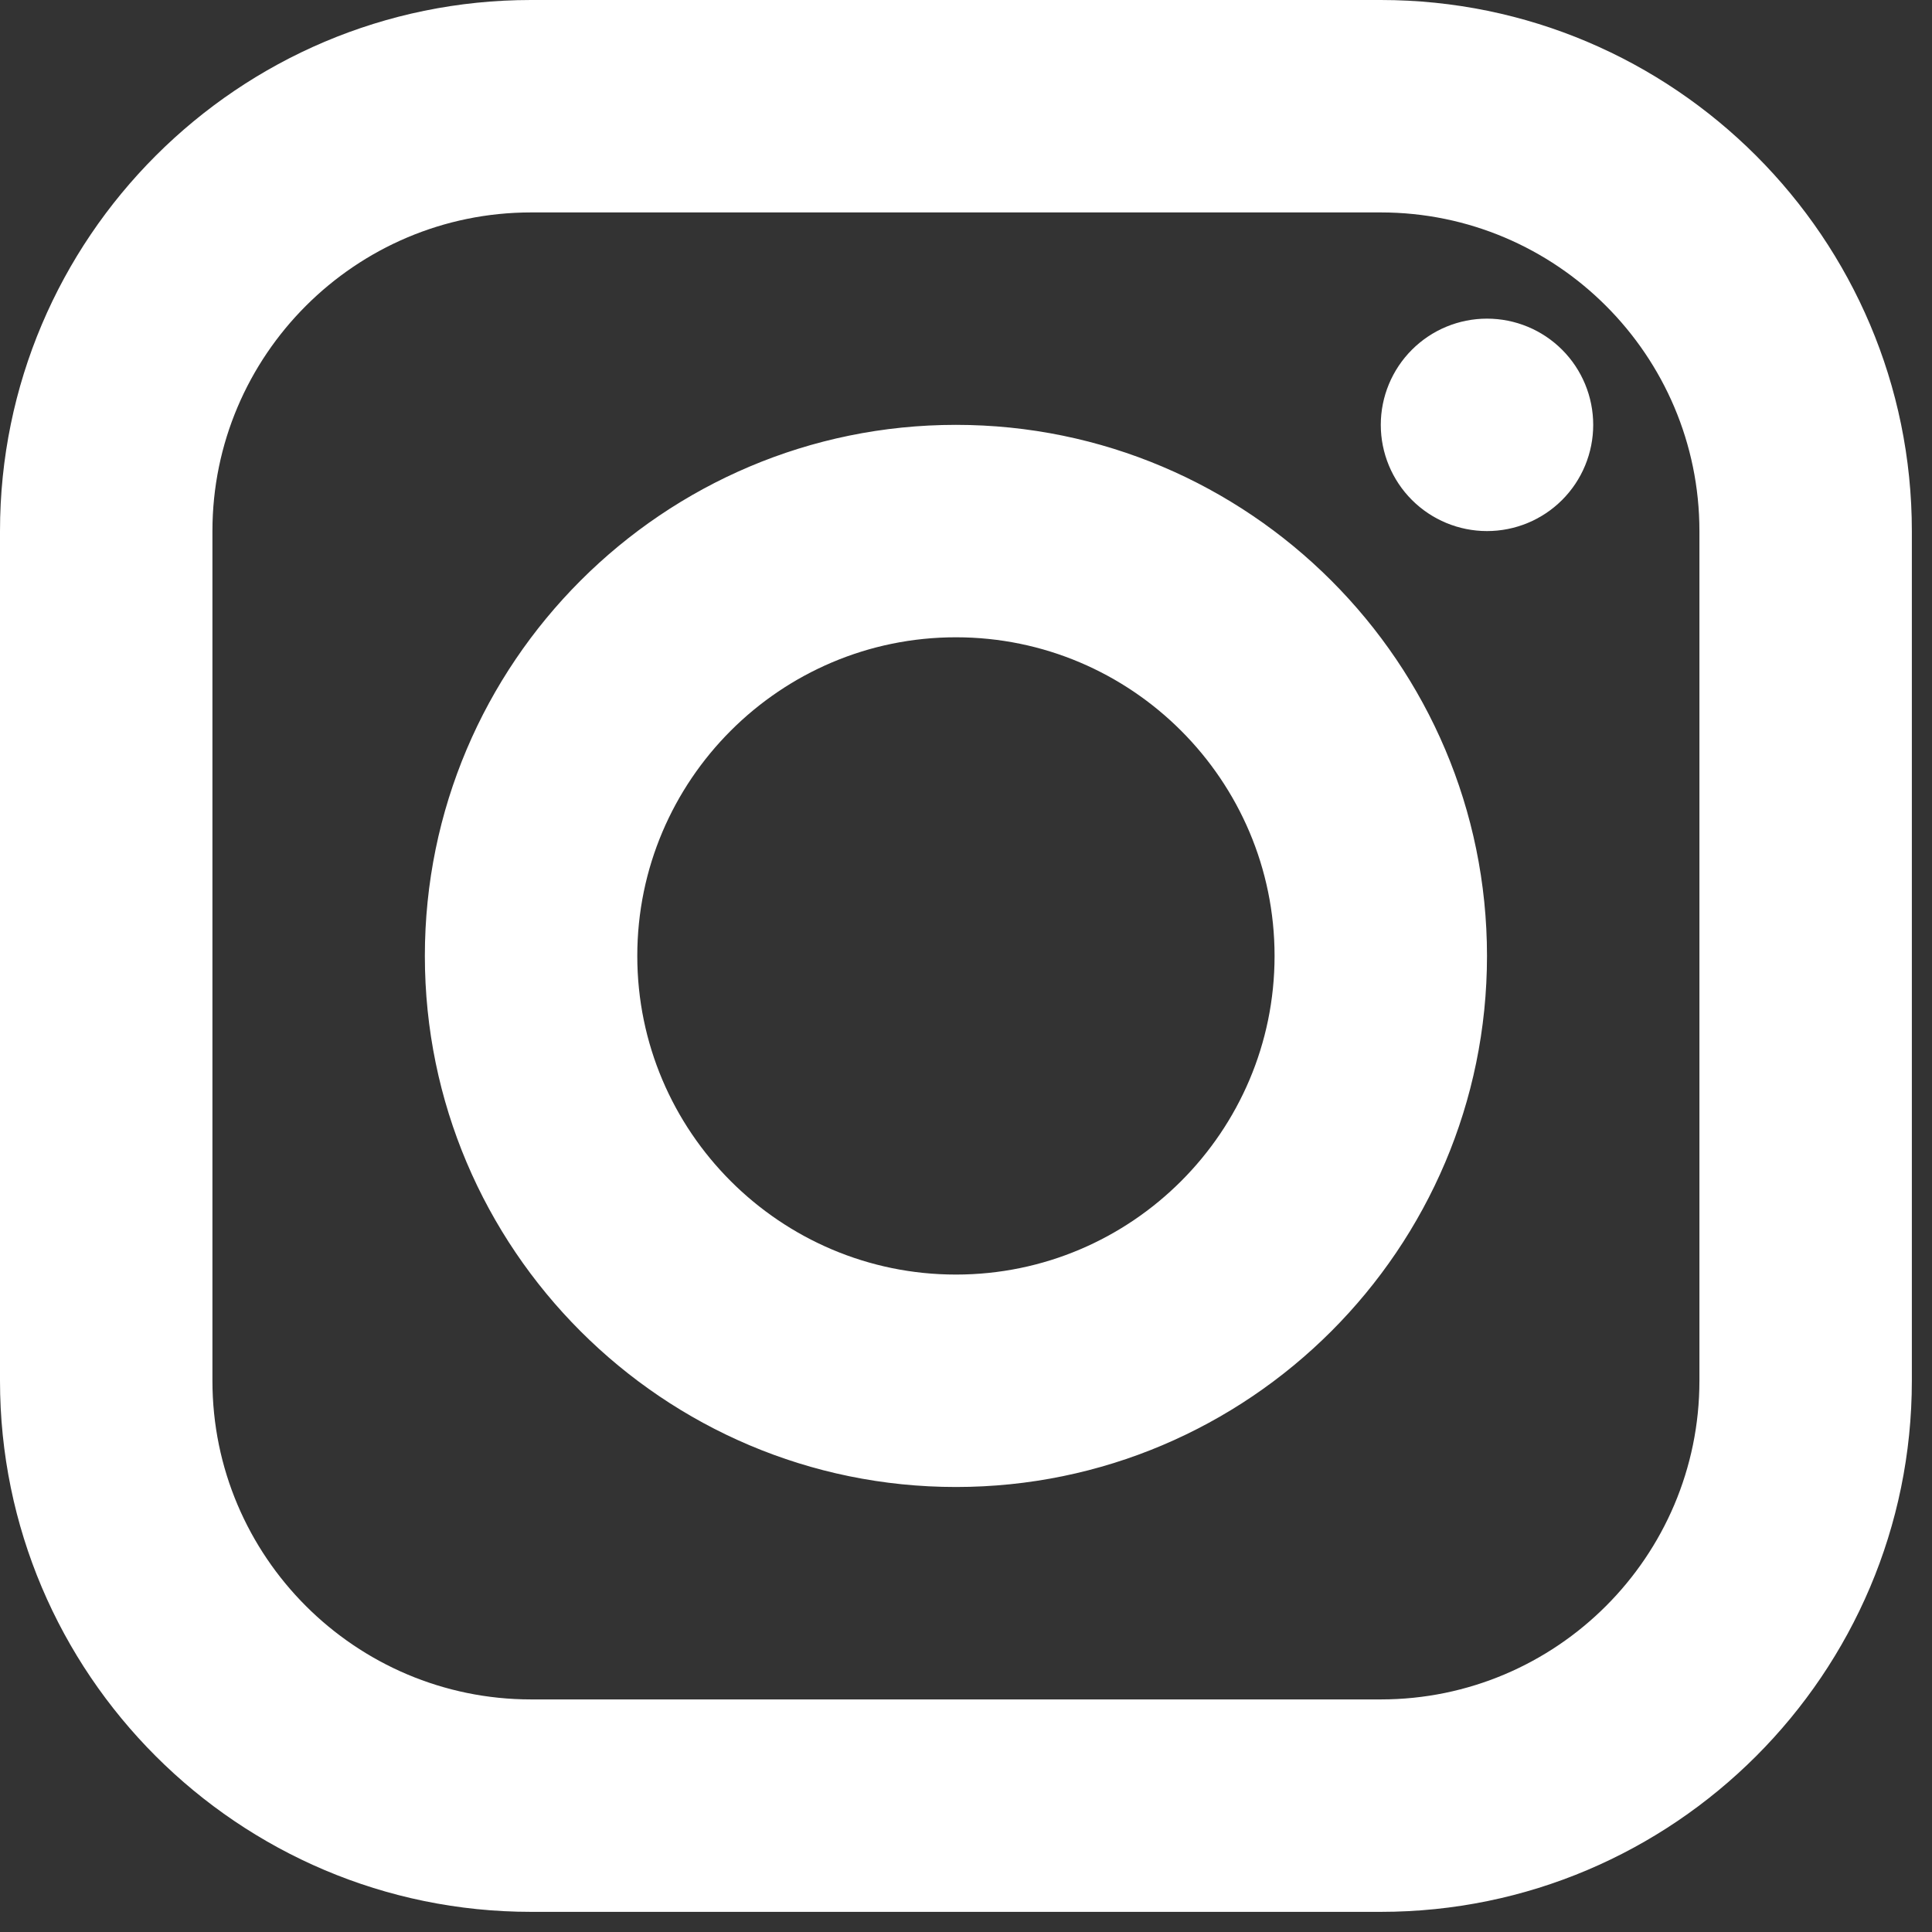 <?xml version="1.0" encoding="utf-8"?>
<svg xmlns="http://www.w3.org/2000/svg" fill="none" height="100%" overflow="visible" preserveAspectRatio="none" style="display: block;" viewBox="0 0 42 42" width="100%">
<rect x="0" y="0" width="42" height="42" fill="#333333" stroke="none"/>
<path d="M11.545 0C5.179 0 0 5.179 0 11.545V30.017C0 36.383 5.179 41.562 11.545 41.562H30.017C36.383 41.562 41.562 36.383 41.562 30.017V11.545C41.562 5.179 36.383 0 30.017 0H11.545ZM11.545 4.618H30.017C33.837 4.618 36.944 7.726 36.944 11.545V30.017C36.944 33.837 33.837 36.944 30.017 36.944H11.545C7.726 36.944 4.618 33.837 4.618 30.017V11.545C4.618 7.726 7.726 4.618 11.545 4.618ZM32.326 6.927C31.714 6.927 31.127 7.17 30.694 7.603C30.261 8.036 30.017 8.624 30.017 9.236C30.017 9.848 30.261 10.436 30.694 10.869C31.127 11.302 31.714 11.545 32.326 11.545C32.939 11.545 33.526 11.302 33.959 10.869C34.392 10.436 34.635 9.848 34.635 9.236C34.635 8.624 34.392 8.036 33.959 7.603C33.526 7.17 32.939 6.927 32.326 6.927ZM20.781 9.236C14.415 9.236 9.236 14.415 9.236 20.781C9.236 27.147 14.415 32.326 20.781 32.326C27.147 32.326 32.326 27.147 32.326 20.781C32.326 14.415 27.147 9.236 20.781 9.236ZM20.781 13.854C24.6 13.854 27.708 16.962 27.708 20.781C27.708 24.6 24.6 27.708 20.781 27.708C16.962 27.708 13.854 24.6 13.854 20.781C13.854 16.962 16.962 13.854 20.781 13.854Z" fill="white" id="Vector"/>
</svg>